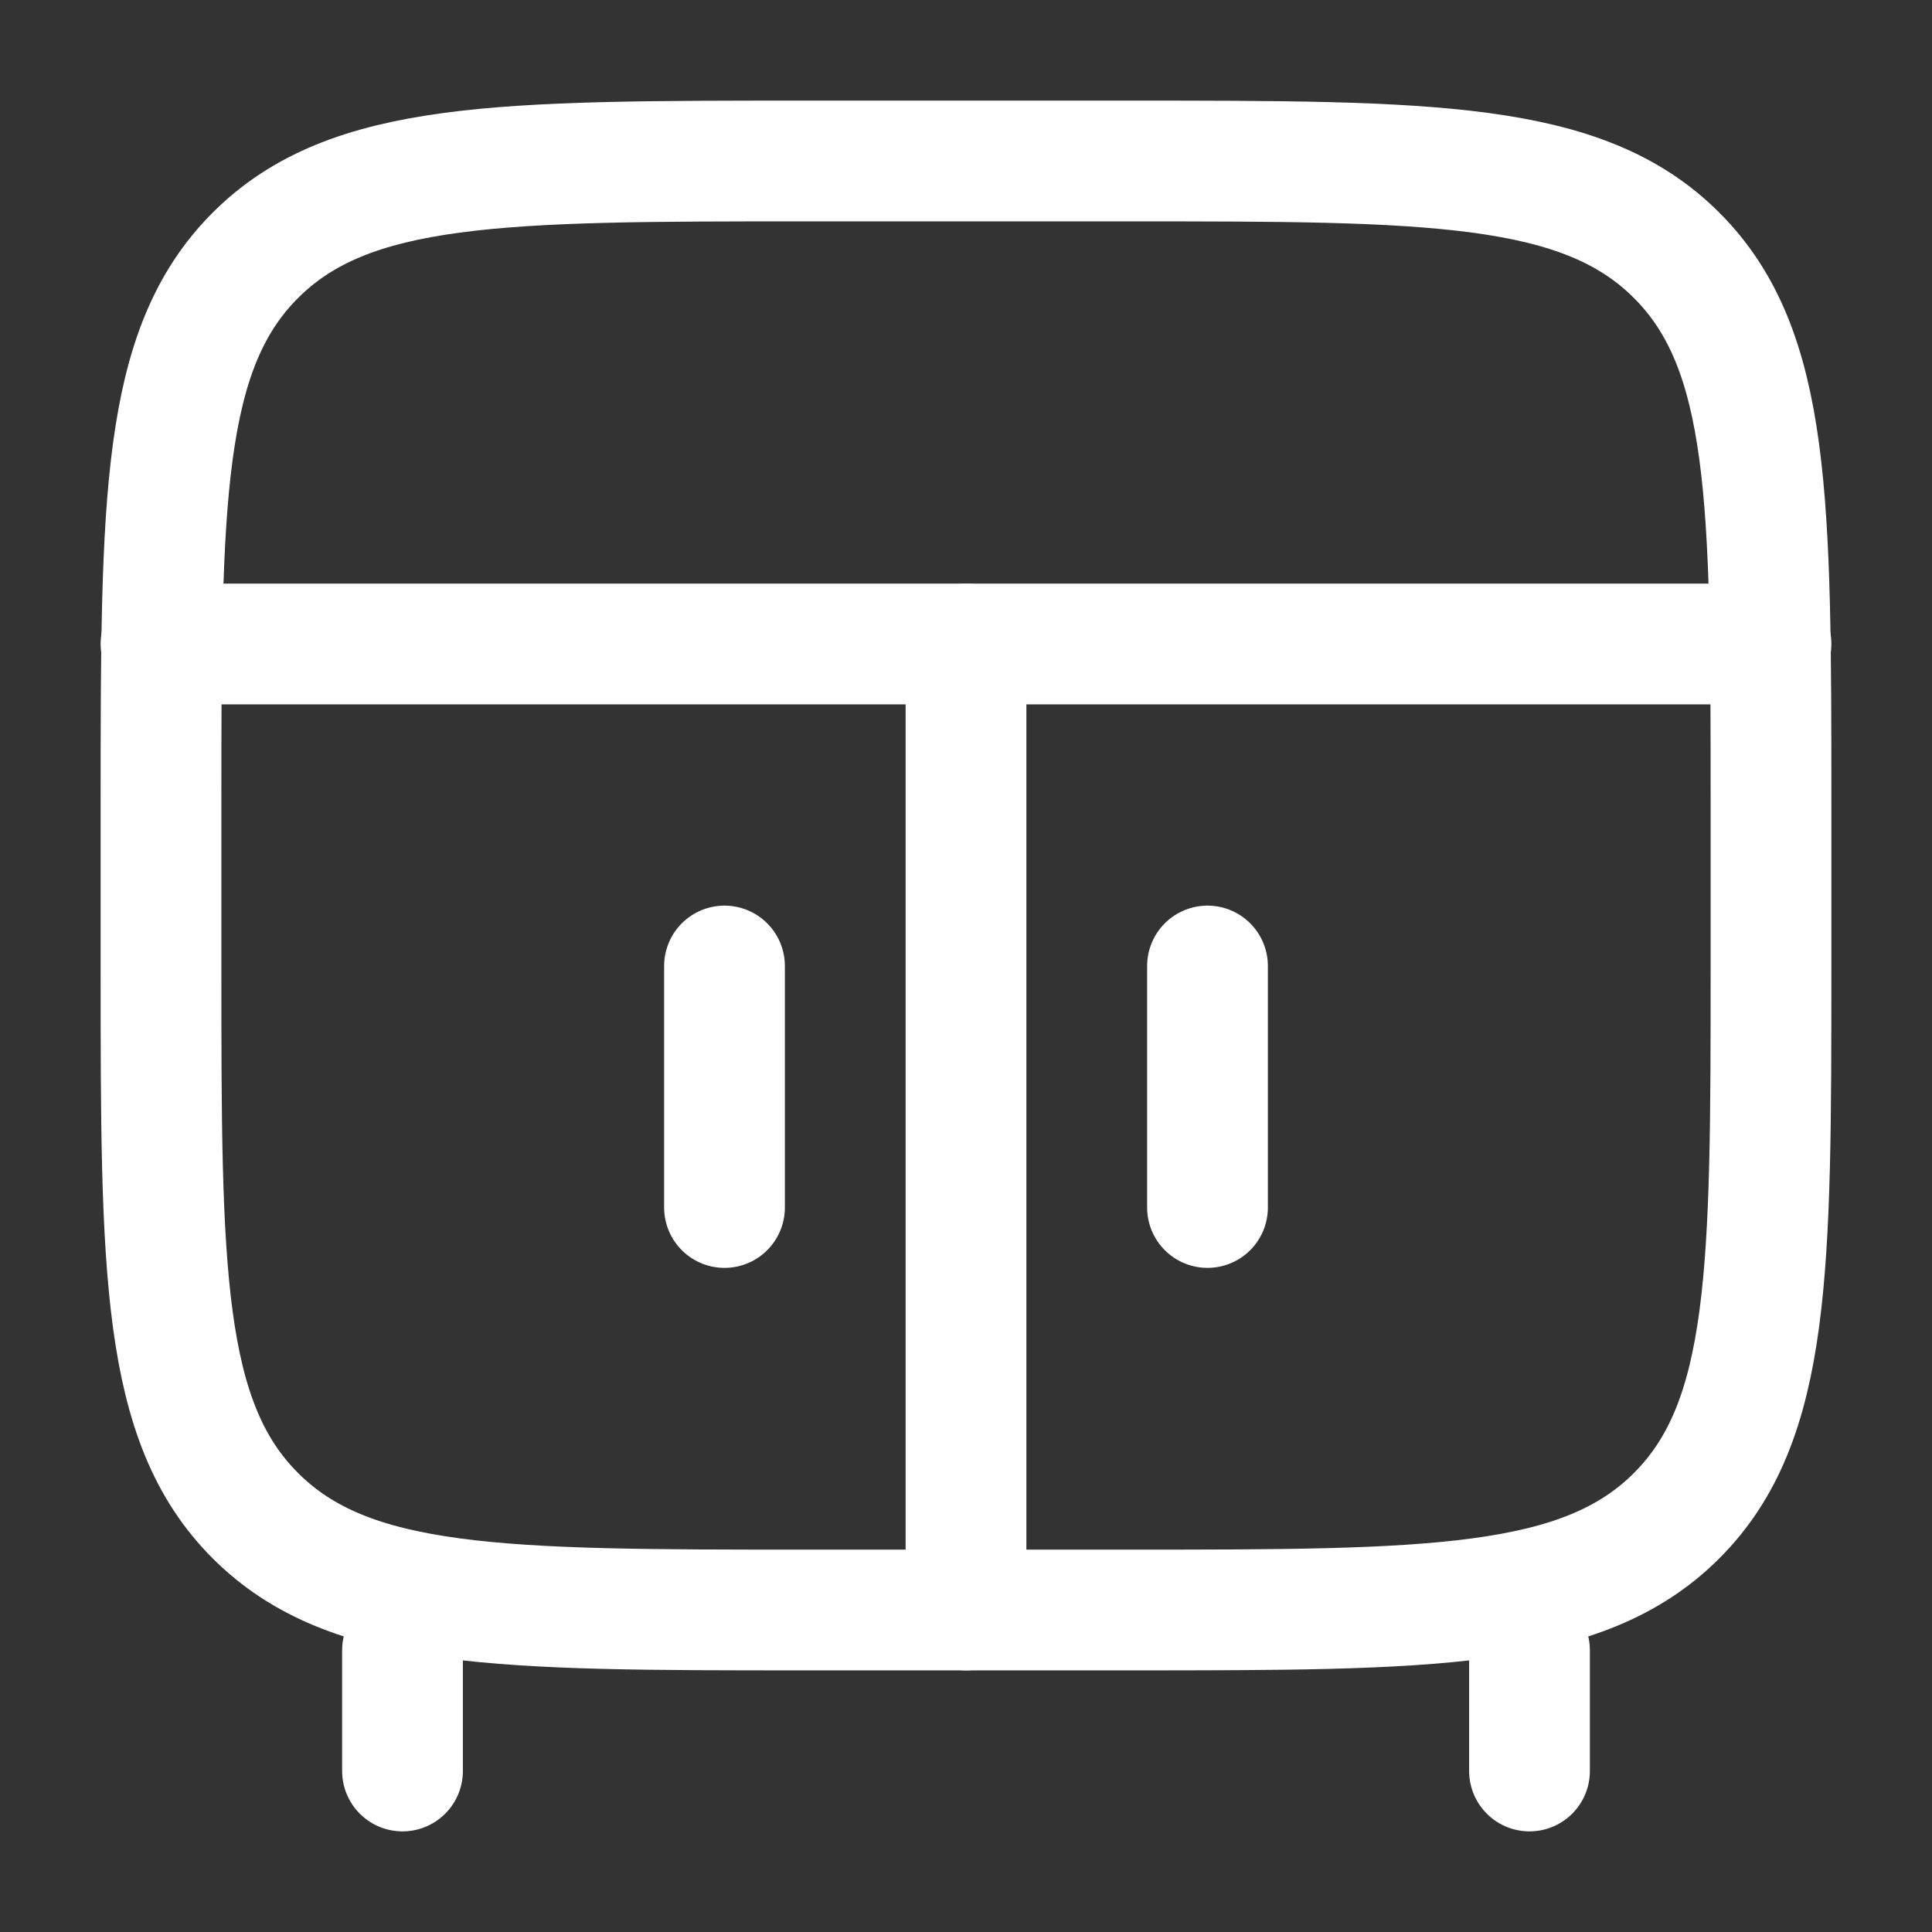 <?xml version="1.0" encoding="UTF-8"?> <svg xmlns="http://www.w3.org/2000/svg" width="800px" height="800px" viewBox="0 0 24 24" fill="none"><rect x="0" y="0" width="24" height="24" fill="#333333" stroke="none"/><g id="SVGRepo_bgCarrier" stroke-width="0"></g><g id="SVGRepo_tracerCarrier" stroke-linecap="round" stroke-linejoin="round"></g><g id="SVGRepo_iconCarrier"><path d="M19 22V20.5M5 22V20.5" stroke="#ffffff" stroke-width="1.5" stroke-linecap="round"></path><path d="M12 20V8" stroke="#ffffff" stroke-width="1.5" stroke-linecap="round"></path><path d="M15 12V15" stroke="#ffffff" stroke-width="1.5" stroke-linecap="round"></path><path d="M9 12V15" stroke="#ffffff" stroke-width="1.5" stroke-linecap="round"></path><path d="M2 10C2 6.229 2 4.343 3.172 3.172C4.343 2 6.229 2 10 2H14C17.771 2 19.657 2 20.828 3.172C22 4.343 22 6.229 22 10V12C22 15.771 22 17.657 20.828 18.828C19.657 20 17.771 20 14 20H10C6.229 20 4.343 20 3.172 18.828C2 17.657 2 15.771 2 12V10Z" stroke="#ffffff" stroke-width="1.5"></path><path d="M2 8H22" stroke="#ffffff" stroke-width="1.5" stroke-linecap="round"></path></g></svg> 